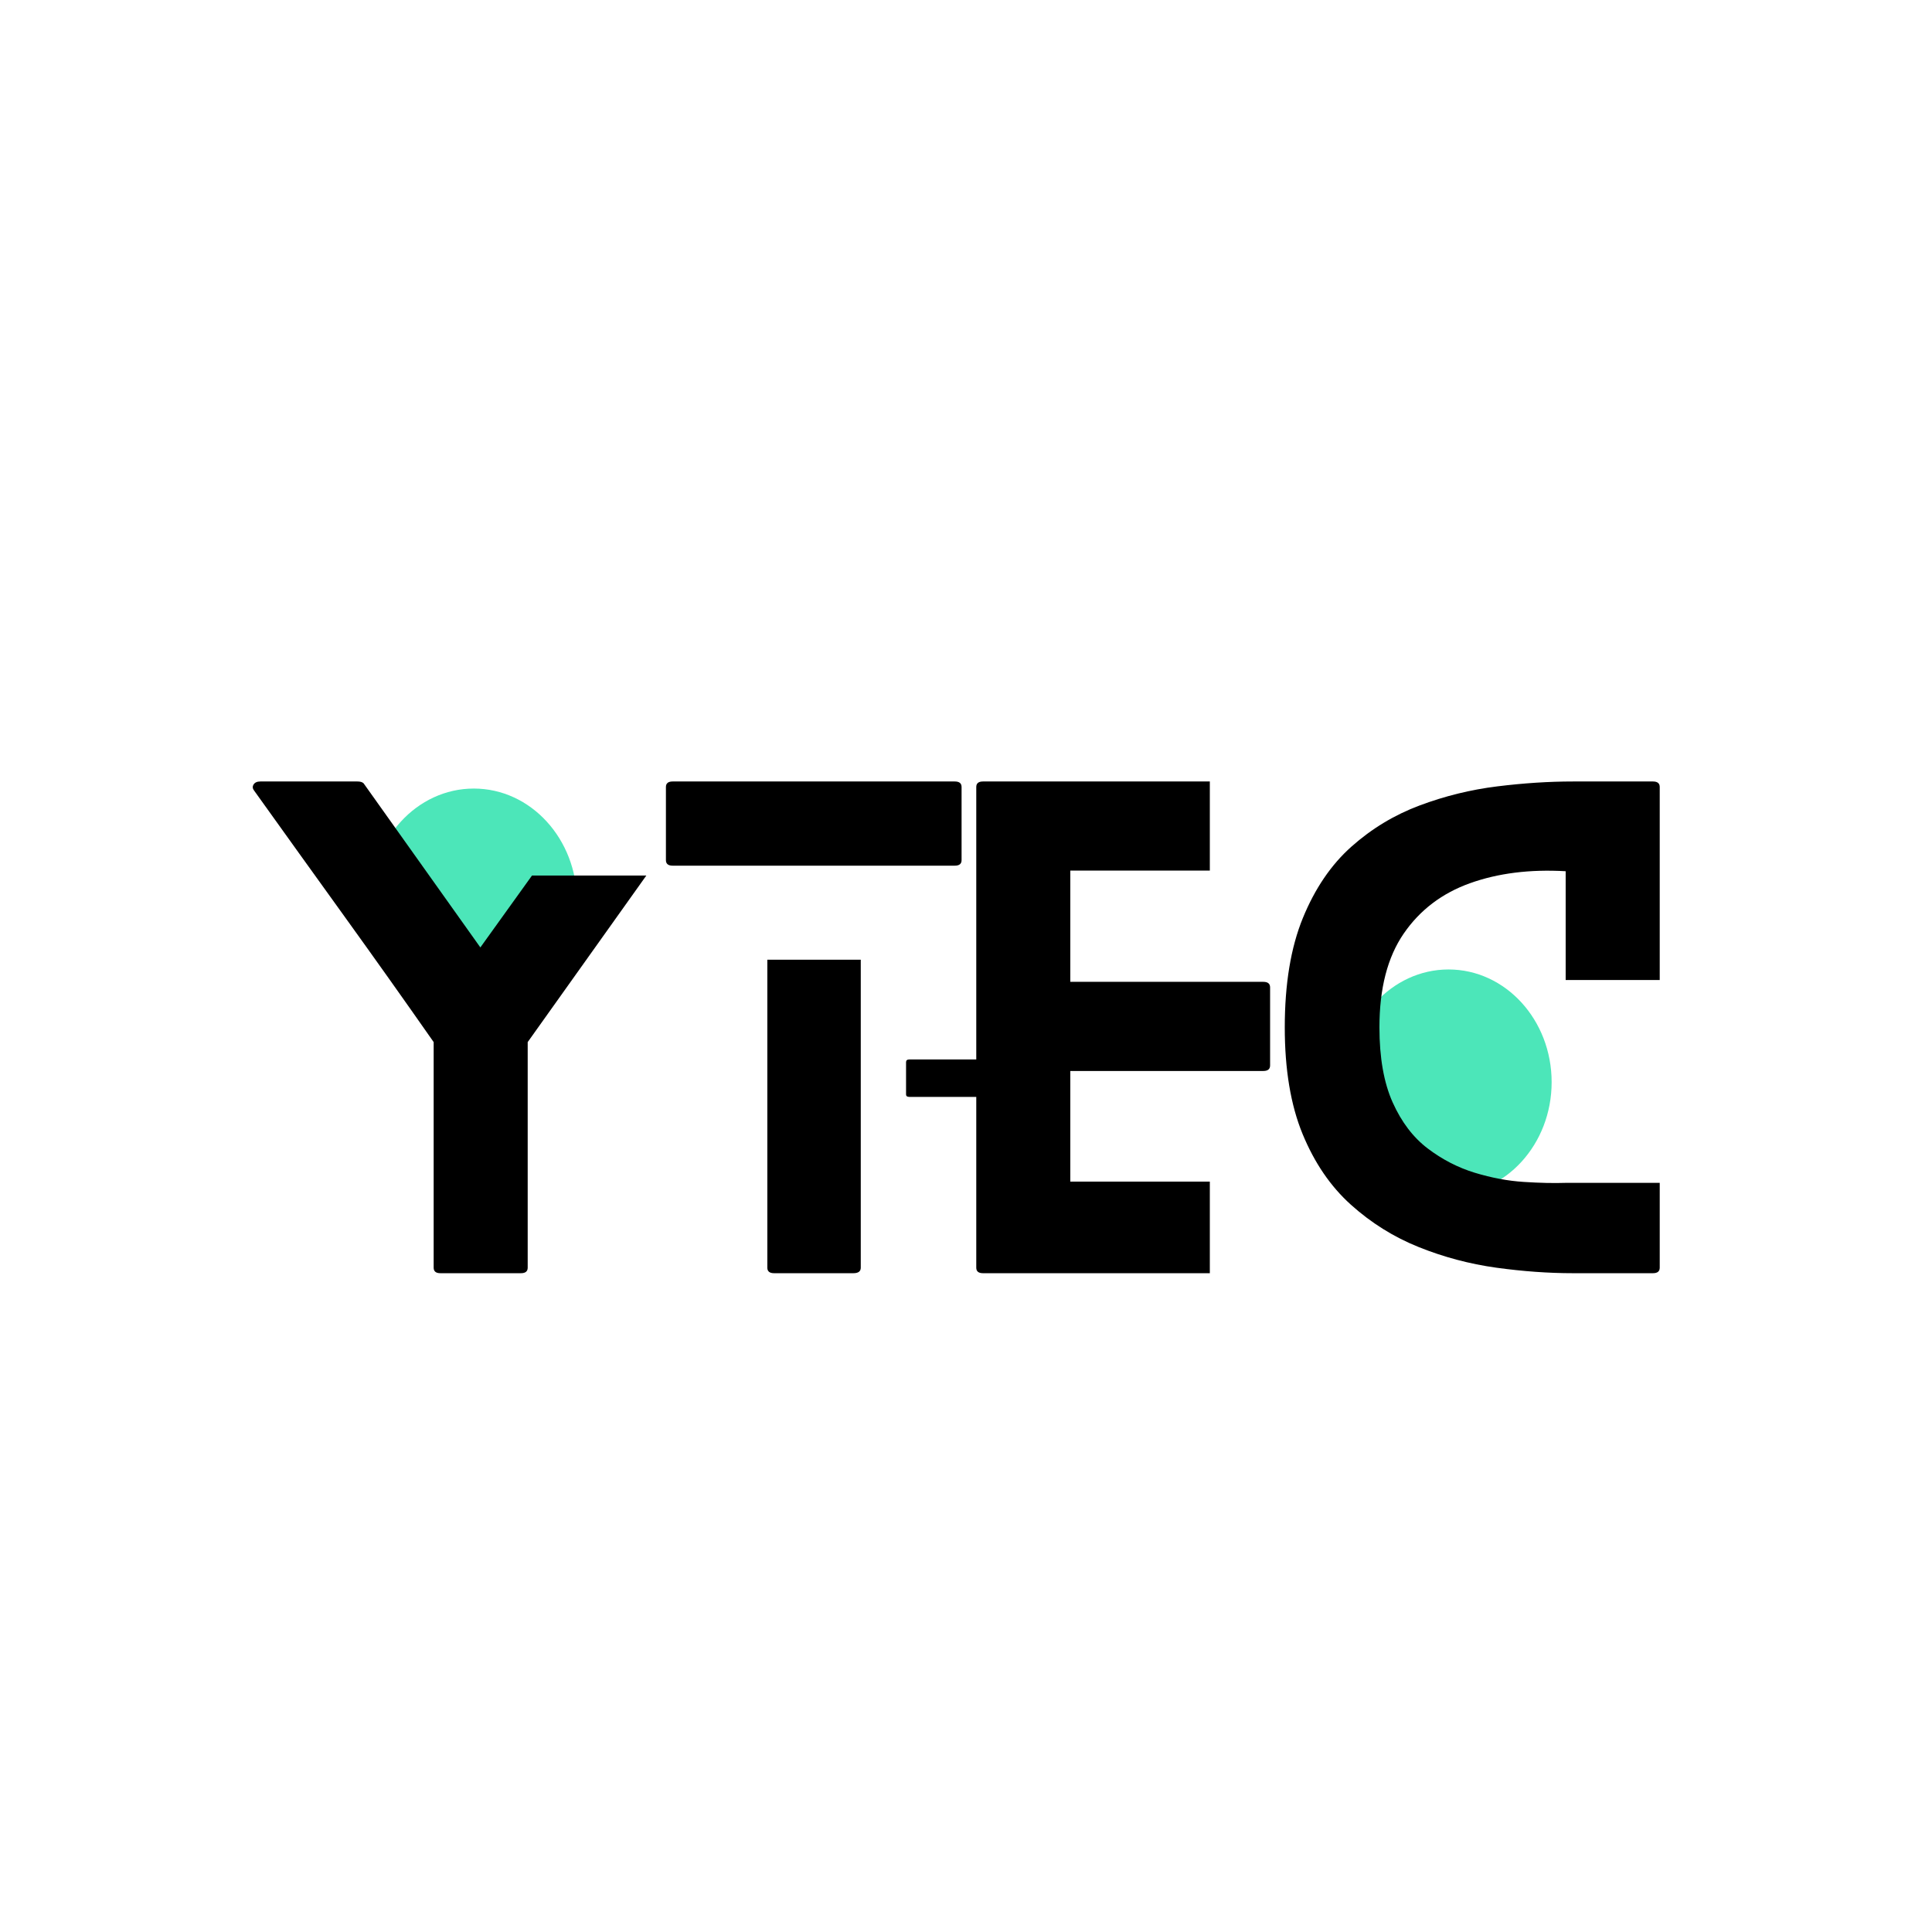 <svg version="1.0" preserveAspectRatio="xMidYMid meet" height="1080" viewBox="0 0 810 810" zoomAndPan="magnify" width="1080" xmlns:xlink="http://www.w3.org/1999/xlink" xmlns="http://www.w3.org/2000/svg"><defs><g></g><clipPath id="7c8a1a1cda"><path clip-rule="nonzero" d="M 155.418 330.605 L 241.879 330.605 L 241.879 425.176 L 155.418 425.176 Z M 155.418 330.605"></path></clipPath><clipPath id="51280f6727"><path clip-rule="nonzero" d="M 198.648 330.605 C 174.773 330.605 155.418 351.758 155.418 377.852 C 155.418 403.941 174.773 425.094 198.648 425.094 C 222.523 425.094 241.879 403.941 241.879 377.852 C 241.879 351.758 222.523 330.605 198.648 330.605 Z M 198.648 330.605"></path></clipPath><clipPath id="fee807bd2a"><path clip-rule="nonzero" d="M 564.07 406.453 L 650.531 406.453 L 650.531 501 L 564.07 501 Z M 564.07 406.453"></path></clipPath><clipPath id="1f233bc580"><path clip-rule="nonzero" d="M 607.301 406.453 C 583.426 406.453 564.07 427.605 564.07 453.699 C 564.07 479.789 583.426 500.941 607.301 500.941 C 631.176 500.941 650.531 479.789 650.531 453.699 C 650.531 427.605 631.176 406.453 607.301 406.453 Z M 607.301 406.453"></path></clipPath></defs><rect fill-opacity="1" height="972" y="-81" fill="#ffffff" width="972" x="-81"></rect><rect fill-opacity="1" height="972" y="-81" fill="#ffffff" width="972" x="-81"></rect><g clip-path="url(#7c8a1a1cda)"><g clip-path="url(#51280f6727)"><path fill-rule="nonzero" fill-opacity="1" d="M 155.418 330.605 L 241.879 330.605 L 241.879 425.176 L 155.418 425.176 Z M 155.418 330.605" fill="#4ce6b9"></path></g></g><g fill-opacity="1" fill="#000000"><g transform="translate(366.181, 515.485)"><g><path d="M 61.141 -70.172 L 61.141 -56.609 C 61.141 -55.941 60.758 -55.609 60 -55.609 L 15.062 -55.609 C 14.145 -55.609 13.688 -55.941 13.688 -56.609 L 13.688 -70.172 C 13.688 -70.922 14.145 -71.297 15.062 -71.297 L 60 -71.297 C 60.758 -71.297 61.141 -70.922 61.141 -70.172 Z M 61.141 -70.172"></path></g></g></g><g clip-path="url(#fee807bd2a)"><g clip-path="url(#1f233bc580)"><path fill-rule="nonzero" fill-opacity="1" d="M 564.07 406.453 L 650.531 406.453 L 650.531 501.023 L 564.07 501.023 Z M 564.07 406.453" fill="#4ce6b9"></path></g></g><g fill-opacity="1" fill="#000000"><g transform="translate(106.049, 533.795)"><g><path d="M 117 -166.734 L 164.938 -166.734 L 115.188 -96.891 L 115.188 -2.312 C 115.188 -0.77 114.242 0 112.359 0 L 78.594 0 C 76.707 0 75.766 -0.77 75.766 -2.312 L 75.766 -96.891 C 63.391 -114.586 50.891 -132.195 38.266 -149.719 C 25.641 -167.25 13.055 -184.773 0.516 -202.297 C -0.172 -203.148 -0.258 -204.004 0.25 -204.859 C 0.77 -205.723 1.719 -206.156 3.094 -206.156 L 43.812 -206.156 C 45.008 -206.156 45.867 -205.898 46.391 -205.391 L 95.344 -136.578 Z M 117 -166.734"></path></g></g></g><g fill-opacity="1" fill="#000000"><g transform="translate(279.191, 533.795)"><g><path d="M 42.516 -131.422 L 81.688 -131.422 L 81.688 -2.312 C 81.688 -0.77 80.656 0 78.594 0 L 45.359 0 C 43.461 0 42.516 -0.77 42.516 -2.312 Z M 2.828 -170.859 C 0.941 -170.859 0 -171.629 0 -173.172 L 0 -203.844 C 0 -205.383 0.941 -206.156 2.828 -206.156 L 121.125 -206.156 C 123.008 -206.156 123.953 -205.383 123.953 -203.844 L 123.953 -173.172 C 123.953 -171.629 123.008 -170.859 121.125 -170.859 Z M 2.828 -170.859"></path></g></g></g><g fill-opacity="1" fill="#000000"><g transform="translate(409.305, 533.795)"><g><path d="M 97.922 -38.391 L 97.922 0 L 2.828 0 C 0.941 0 0 -0.77 0 -2.312 L 0 -203.844 C 0 -205.383 0.941 -206.156 2.828 -206.156 L 97.922 -206.156 L 97.922 -168.797 L 39.422 -168.797 L 39.422 -122.156 L 120.344 -122.156 C 122.238 -122.156 123.188 -121.379 123.188 -119.828 L 123.188 -87.109 C 123.188 -85.555 122.238 -84.781 120.344 -84.781 L 39.422 -84.781 L 39.422 -38.391 Z M 97.922 -38.391"></path></g></g></g><g fill-opacity="1" fill="#000000"><g transform="translate(538.646, 533.795)"><g><path d="M 117.766 -37.875 L 157.203 -37.875 L 157.203 -2.312 C 157.203 -0.77 156.254 0 154.359 0 L 120.859 0 C 110.555 0 99.82 -0.77 88.656 -2.312 C 77.488 -3.863 66.66 -6.742 56.172 -10.953 C 45.691 -15.16 36.203 -21.086 27.703 -28.734 C 19.203 -36.379 12.457 -46.254 7.469 -58.359 C 2.488 -70.473 0 -85.379 0 -103.078 C 0 -121.285 2.531 -136.57 7.594 -148.938 C 12.664 -161.312 19.453 -171.281 27.953 -178.844 C 36.461 -186.406 46 -192.16 56.562 -196.109 C 67.133 -200.066 77.957 -202.727 89.031 -204.094 C 100.113 -205.469 110.723 -206.156 120.859 -206.156 L 154.359 -206.156 C 156.254 -206.156 157.203 -205.383 157.203 -203.844 L 157.203 -122.922 L 117.766 -122.922 L 117.766 -168.531 C 102.816 -169.395 89.457 -167.723 77.688 -163.516 C 65.926 -159.305 56.648 -152.258 49.859 -142.375 C 43.078 -132.5 39.688 -119.398 39.688 -103.078 C 39.688 -90.367 41.531 -79.891 45.219 -71.641 C 48.914 -63.391 53.812 -56.945 59.906 -52.312 C 66.008 -47.676 72.582 -44.281 79.625 -42.125 C 86.676 -39.977 93.551 -38.691 100.25 -38.266 C 106.945 -37.836 112.785 -37.707 117.766 -37.875 Z M 117.766 -37.875"></path></g></g></g></svg>